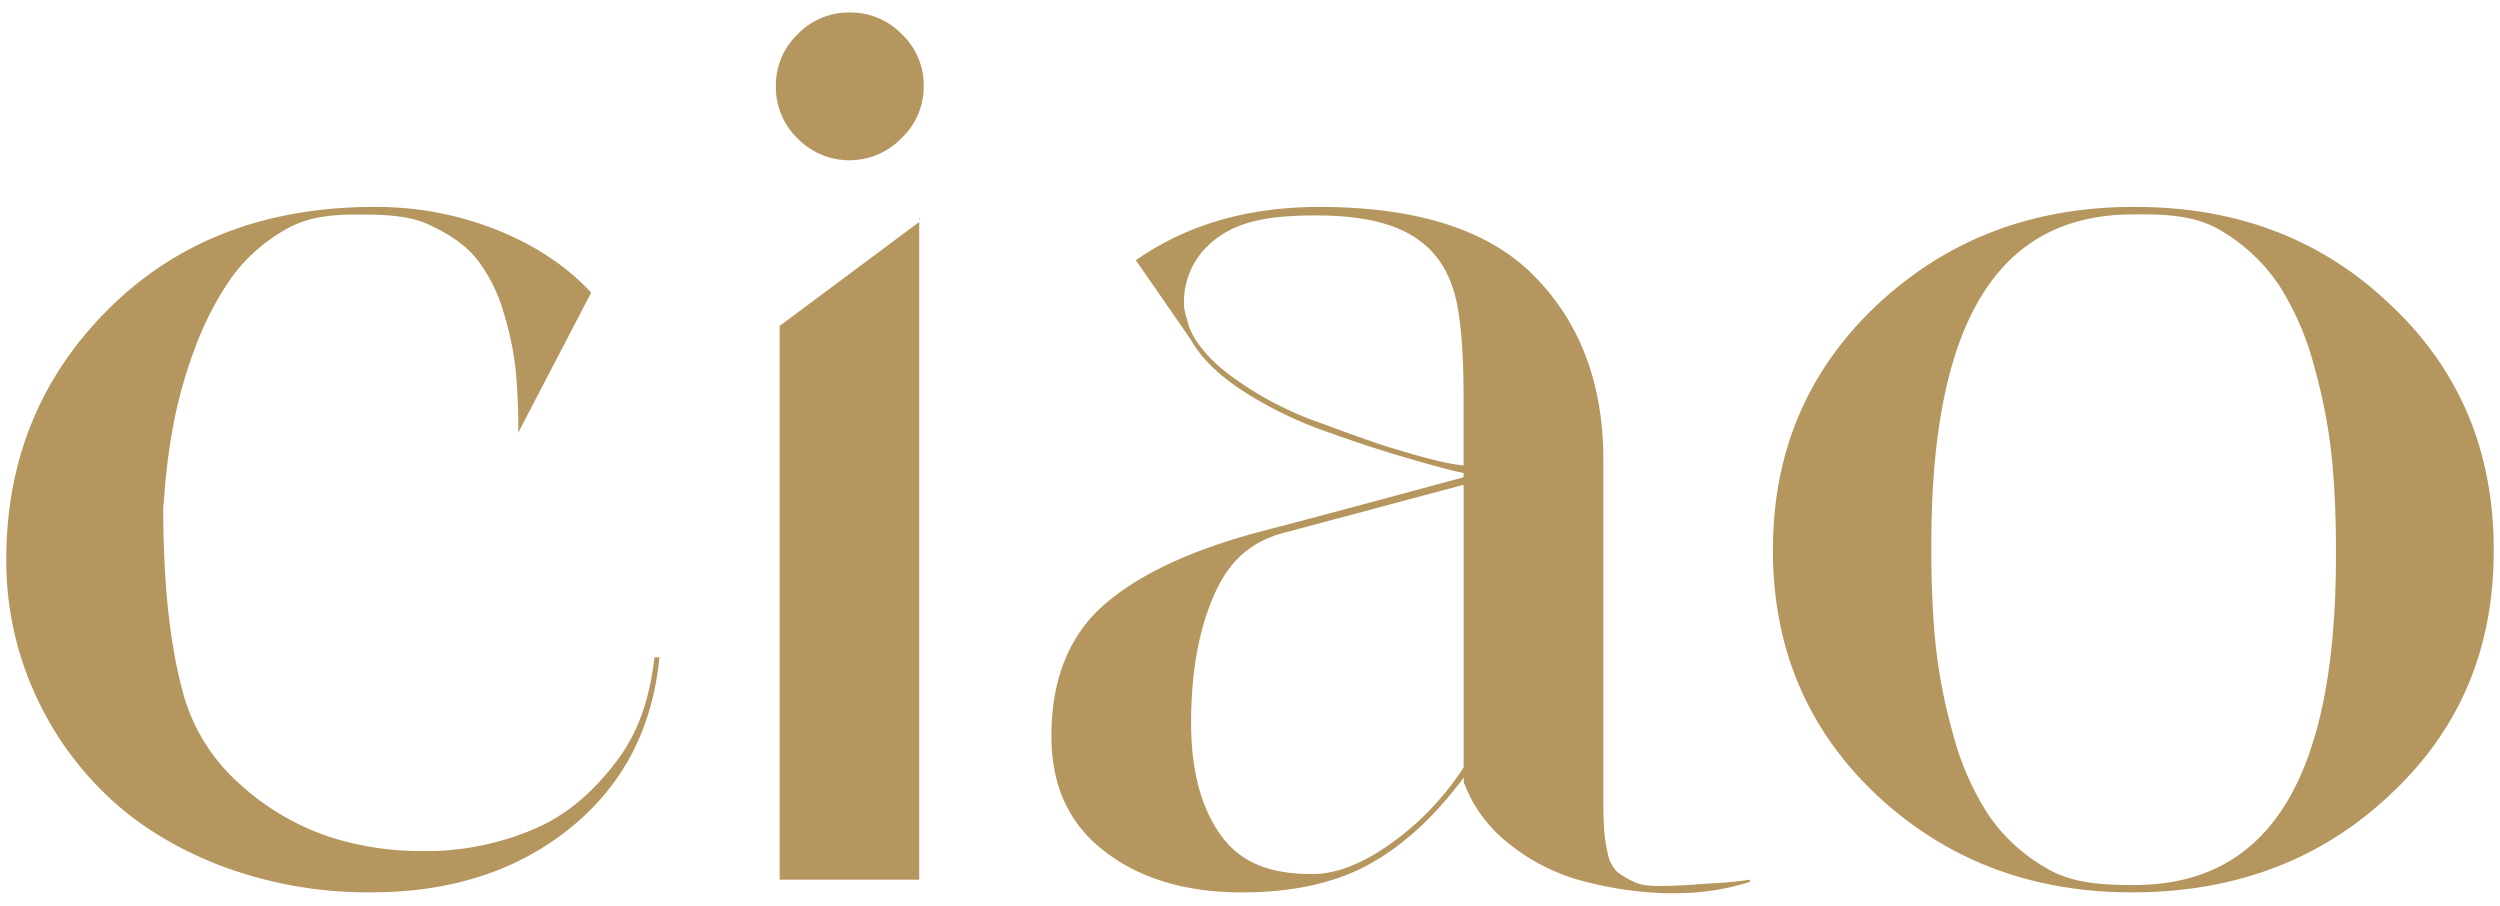 <svg id="Calque_1" data-name="Calque 1" xmlns="http://www.w3.org/2000/svg" viewBox="0 0 724.12 262.33"><defs><style>.cls-1{fill:#b5965e;}</style></defs><path class="cls-1" d="M1.82,162.05q0-43.11,29.69-72.61t76.87-29.5a94.26,94.26,0,0,1,35.78,6.75q16.64,6.75,27.07,18.07l-21.09,40.5V125q0-9.8-.76-17.64a88.72,88.72,0,0,0-3.59-17.09A45.77,45.77,0,0,0,138.07,75c-3.26-4.06-7.87-7.16-13.81-9.91s-12.91-2.95-20.88-2.95c-7.68,0-14.71.73-21.09,4.58A49.3,49.3,0,0,0,66.63,81,90.94,90.94,0,0,0,56.3,101.31a134.56,134.56,0,0,0-6.2,22.32,184.12,184.12,0,0,0-2.61,21.44l-.21,1.74q0,34,6.08,55.09a54.06,54.06,0,0,0,15.88,25,72.66,72.66,0,0,0,26.1,15.46,85.81,85.81,0,0,0,26.53,4.14h3.91a80.17,80.17,0,0,0,29.58-6.66c9-4,16.32-10.37,22.87-18.88,6.39-8.29,9.8-17.66,11.35-30.57H191q-3,31.11-26,49.58t-57.3,18.49A120.58,120.58,0,0,1,64,250.78Q44,243.07,30.53,230A94,94,0,0,1,9.44,199.41,93,93,0,0,1,1.82,162.05Z"/><path class="cls-1" d="M224.73,24.93a20.48,20.48,0,0,1,6.3-15,20.49,20.49,0,0,1,15-6.31,20.72,20.72,0,0,1,15.22,6.31,20.45,20.45,0,0,1,6.31,15A20.65,20.65,0,0,1,261.15,40a21,21,0,0,1-30.12.11A20.73,20.73,0,0,1,224.73,24.93Zm1.09,229.86V94.3l.43-.22,40-29.79v190.5ZM266.26,63.64V63.2h.44Z"/><path class="cls-1" d="M304.54,213.26q0-24.75,15.3-38.12t46.34-21.46q16.38-4.23,57.75-15.45V137c-5.62-1.16-11.44-2.92-17.48-4.66s-13.53-4.2-22.45-7.4a114,114,0,0,1-24.06-11.74q-10.68-7-15-14.79L329,75.38q22-15.43,53.09-15.44,42.9,0,62.5,20.23,19.81,20.22,19.82,53.06v97.64c0,3.88.07,7,.21,9.28a42.77,42.77,0,0,0,1.09,7.11,9.89,9.89,0,0,0,2.72,5.29,23.54,23.54,0,0,0,4.78,2.84c2,1,4.53,1.23,7.72,1.23s6.85-.17,11-.5,9.09-.4,14.89-1.33v.65a70.21,70.21,0,0,1-21.53,3.27h-2.82a104.81,104.81,0,0,1-24.69-3.7,57.28,57.28,0,0,1-20.87-10.77,40.18,40.18,0,0,1-12.94-17.72v-1.3q-12.66,17-27.37,25.11t-36.74,8.16q-24.82,0-40.26-12.18Q304.53,234.57,304.54,213.26ZM344.22,94.08c1.63,5,6.46,10.53,12.34,14.81A97.71,97.71,0,0,0,381.05,122c9.34,3.4,17.25,6.38,24.05,8.36,6.46,1.89,12.73,3.79,18.83,4.47V115.64c0-15-1-25.91-3.05-32-4.95-15.37-18.18-21.24-39.69-21.24-12.75,0-22.81,1.38-30.19,7.75a22.64,22.64,0,0,0-8.06,18C342.94,90.1,343.78,92.06,344.22,94.08ZM345,209.43q0,20.94,8.94,32.93c6,8,14.68,10.8,26.16,10.8q10.7,0,23.45-9.33a80.61,80.61,0,0,0,20.39-21.58V140.41L373.12,154c-9.14,2.18-16.12,6.9-20.92,17.15S345,194.16,345,209.43Z"/><path class="cls-1" d="M513.52,159.32q0-42.18,29.58-70.45,30.23-28.71,74.15-28.93h1.31q43.71,0,73.07,27.62,30.43,28.05,30.66,70.89v1.31q0,42.19-29.57,70-29.58,28.28-73.94,28.71h-1.31q-43.28,0-73.28-27.62Q513.52,202.39,513.52,159.32Zm45.89.44q0,14.36,1.19,26.53a155.49,155.49,0,0,0,5,26,81.39,81.39,0,0,0,10.11,23.38,50.61,50.61,0,0,0,17.18,15.87c7.1,4.2,15.44,4.8,25,4.8h.87c38.56-.29,57.84-31,57.84-95.27v-2.17q0-14.13-1.19-26.31a158,158,0,0,0-5-26.1,83,83,0,0,0-10.11-23.6,52.09,52.09,0,0,0-17.18-16.2c-7.1-4.2-15.44-4.72-25-4.58h-.87c-38.56.29-57.84,31.11-57.84,95.48Z"/></svg>